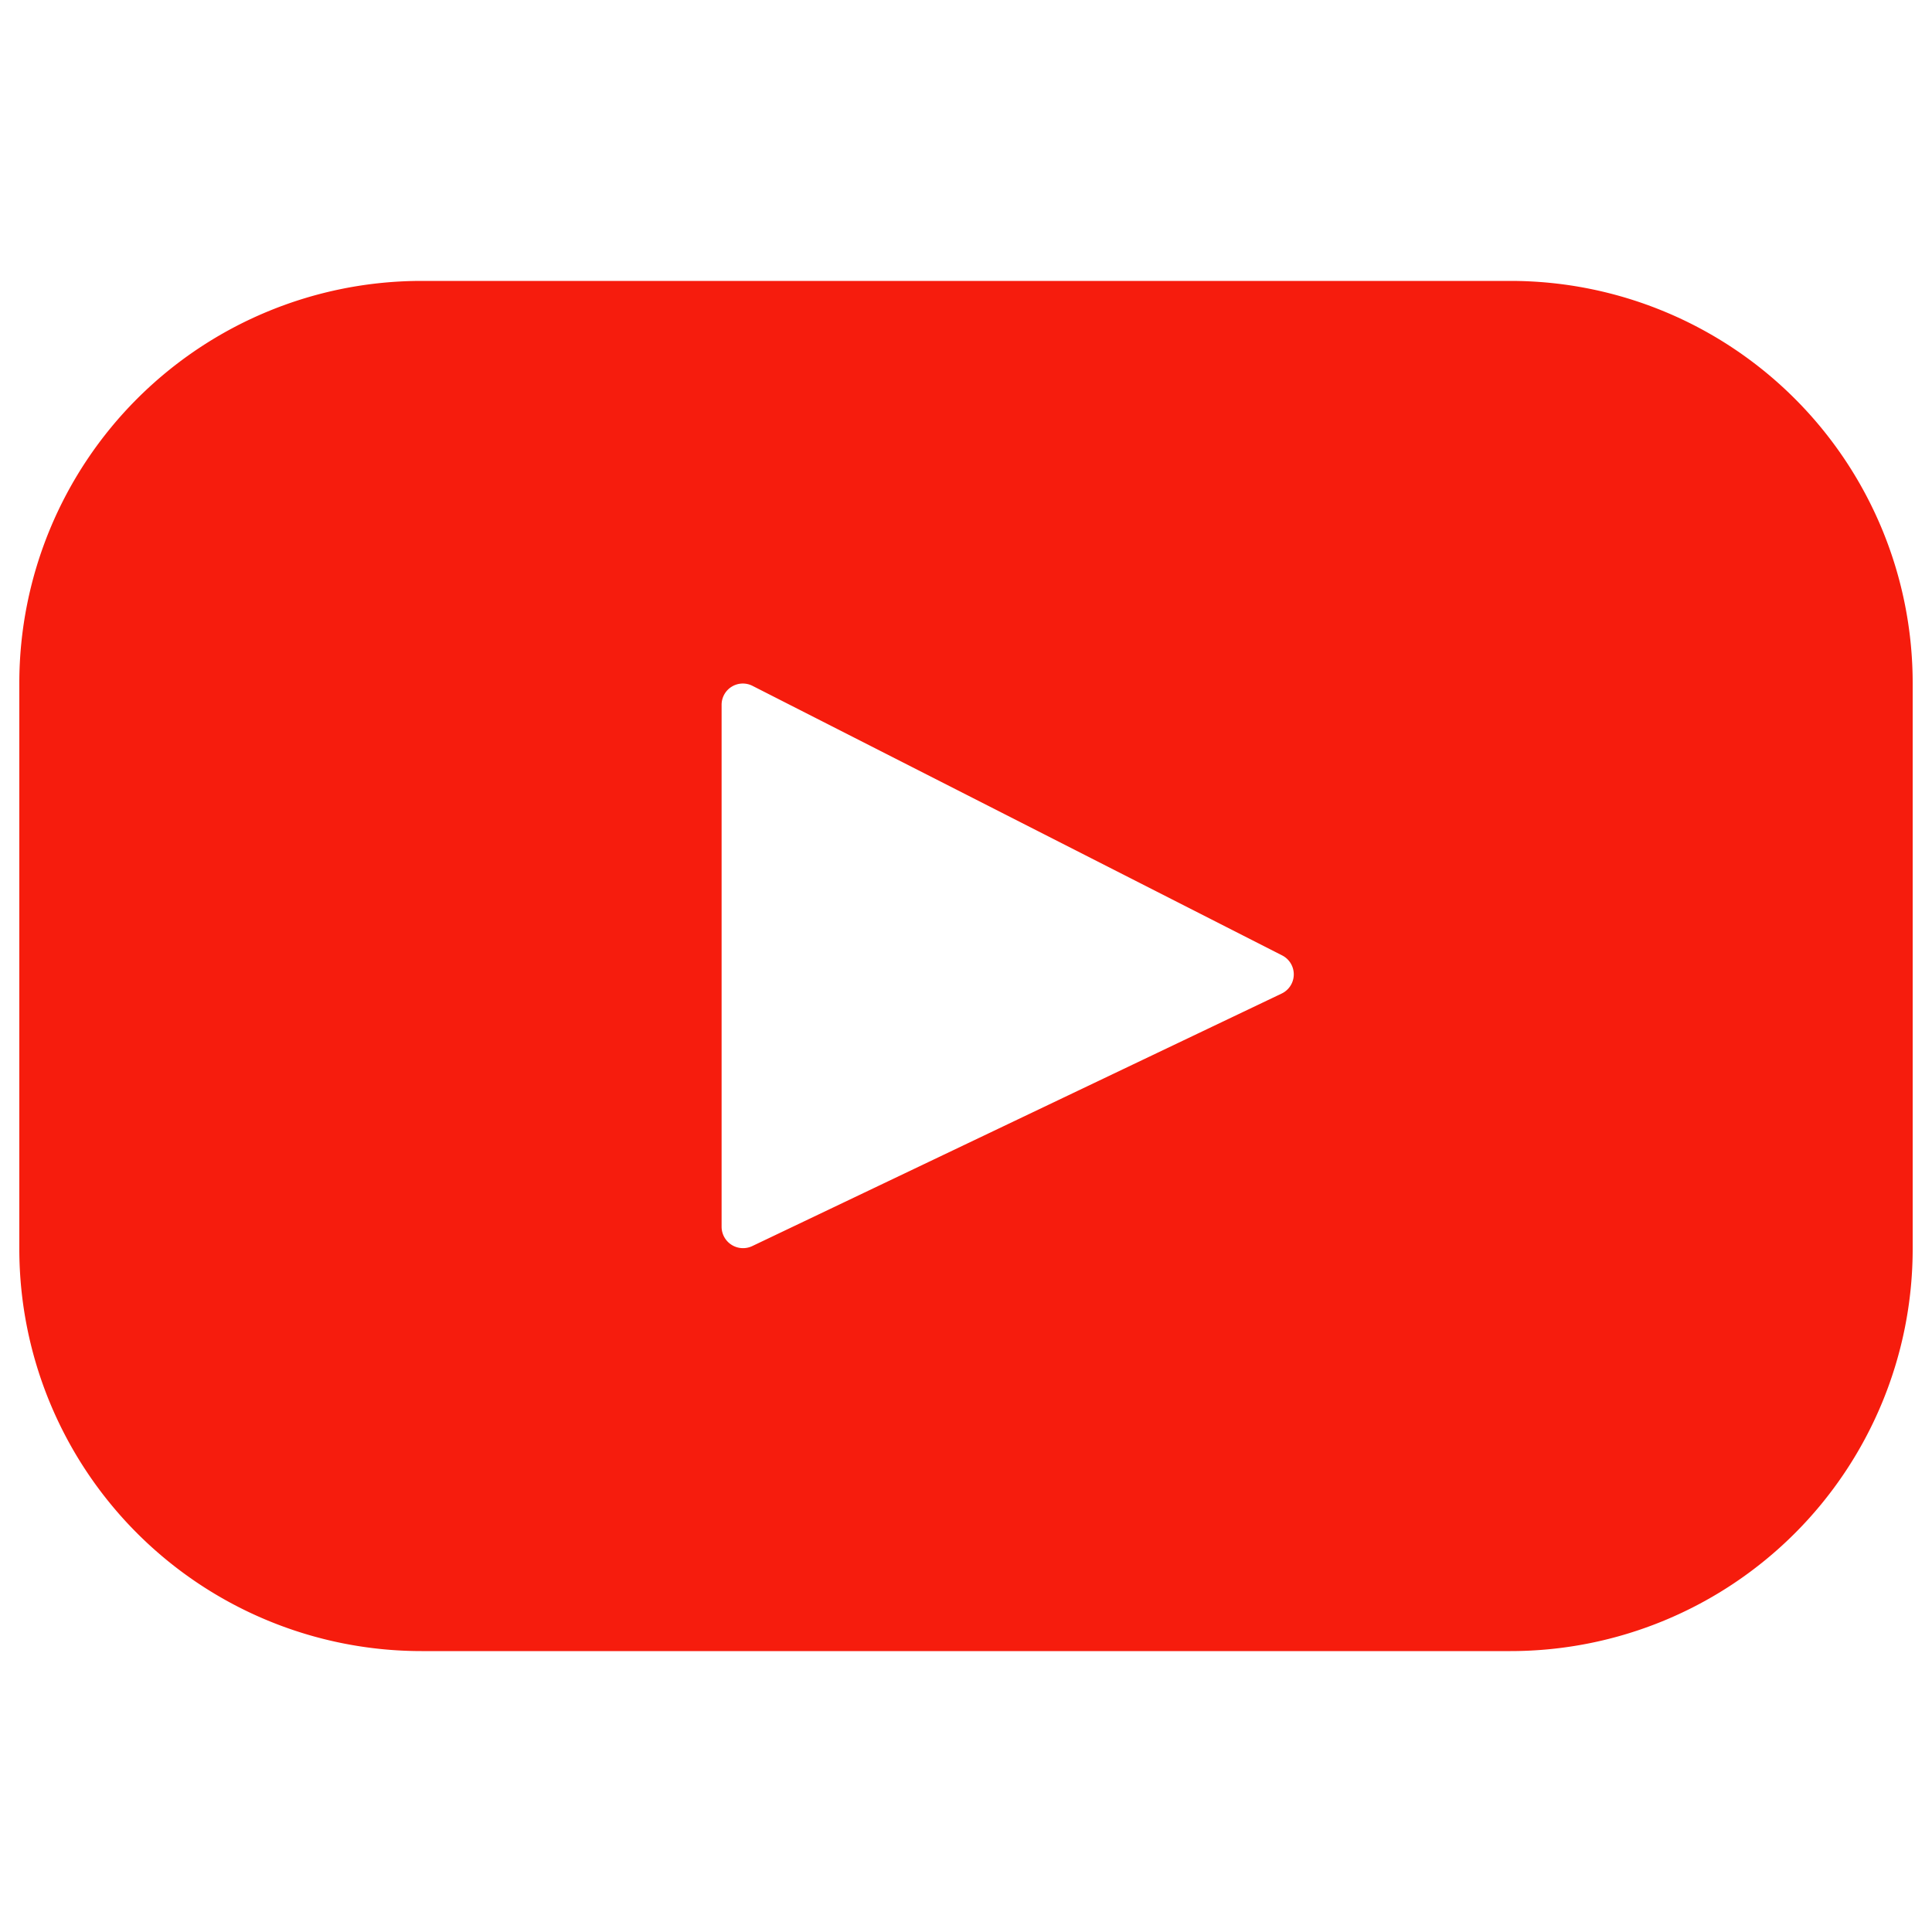 <svg id="Capa_1" data-name="Capa 1" xmlns="http://www.w3.org/2000/svg" viewBox="0 0 100 100"><defs><style>.cls-1{fill:#f61c0d;}</style></defs><path class="cls-1" d="M78.18,14.54H21.82A20.82,20.82,0,0,0,1,35.35v29.3A20.82,20.82,0,0,0,21.82,85.46H78.18A20.82,20.82,0,0,0,99,64.65V35.35A20.82,20.82,0,0,0,78.18,14.54ZM66.33,51.43,38.93,64.5a1.11,1.11,0,0,1-1.58-1v-27a1.1,1.1,0,0,1,1.6-1L66.36,49.45A1.1,1.1,0,0,1,66.33,51.43Z"/></svg>